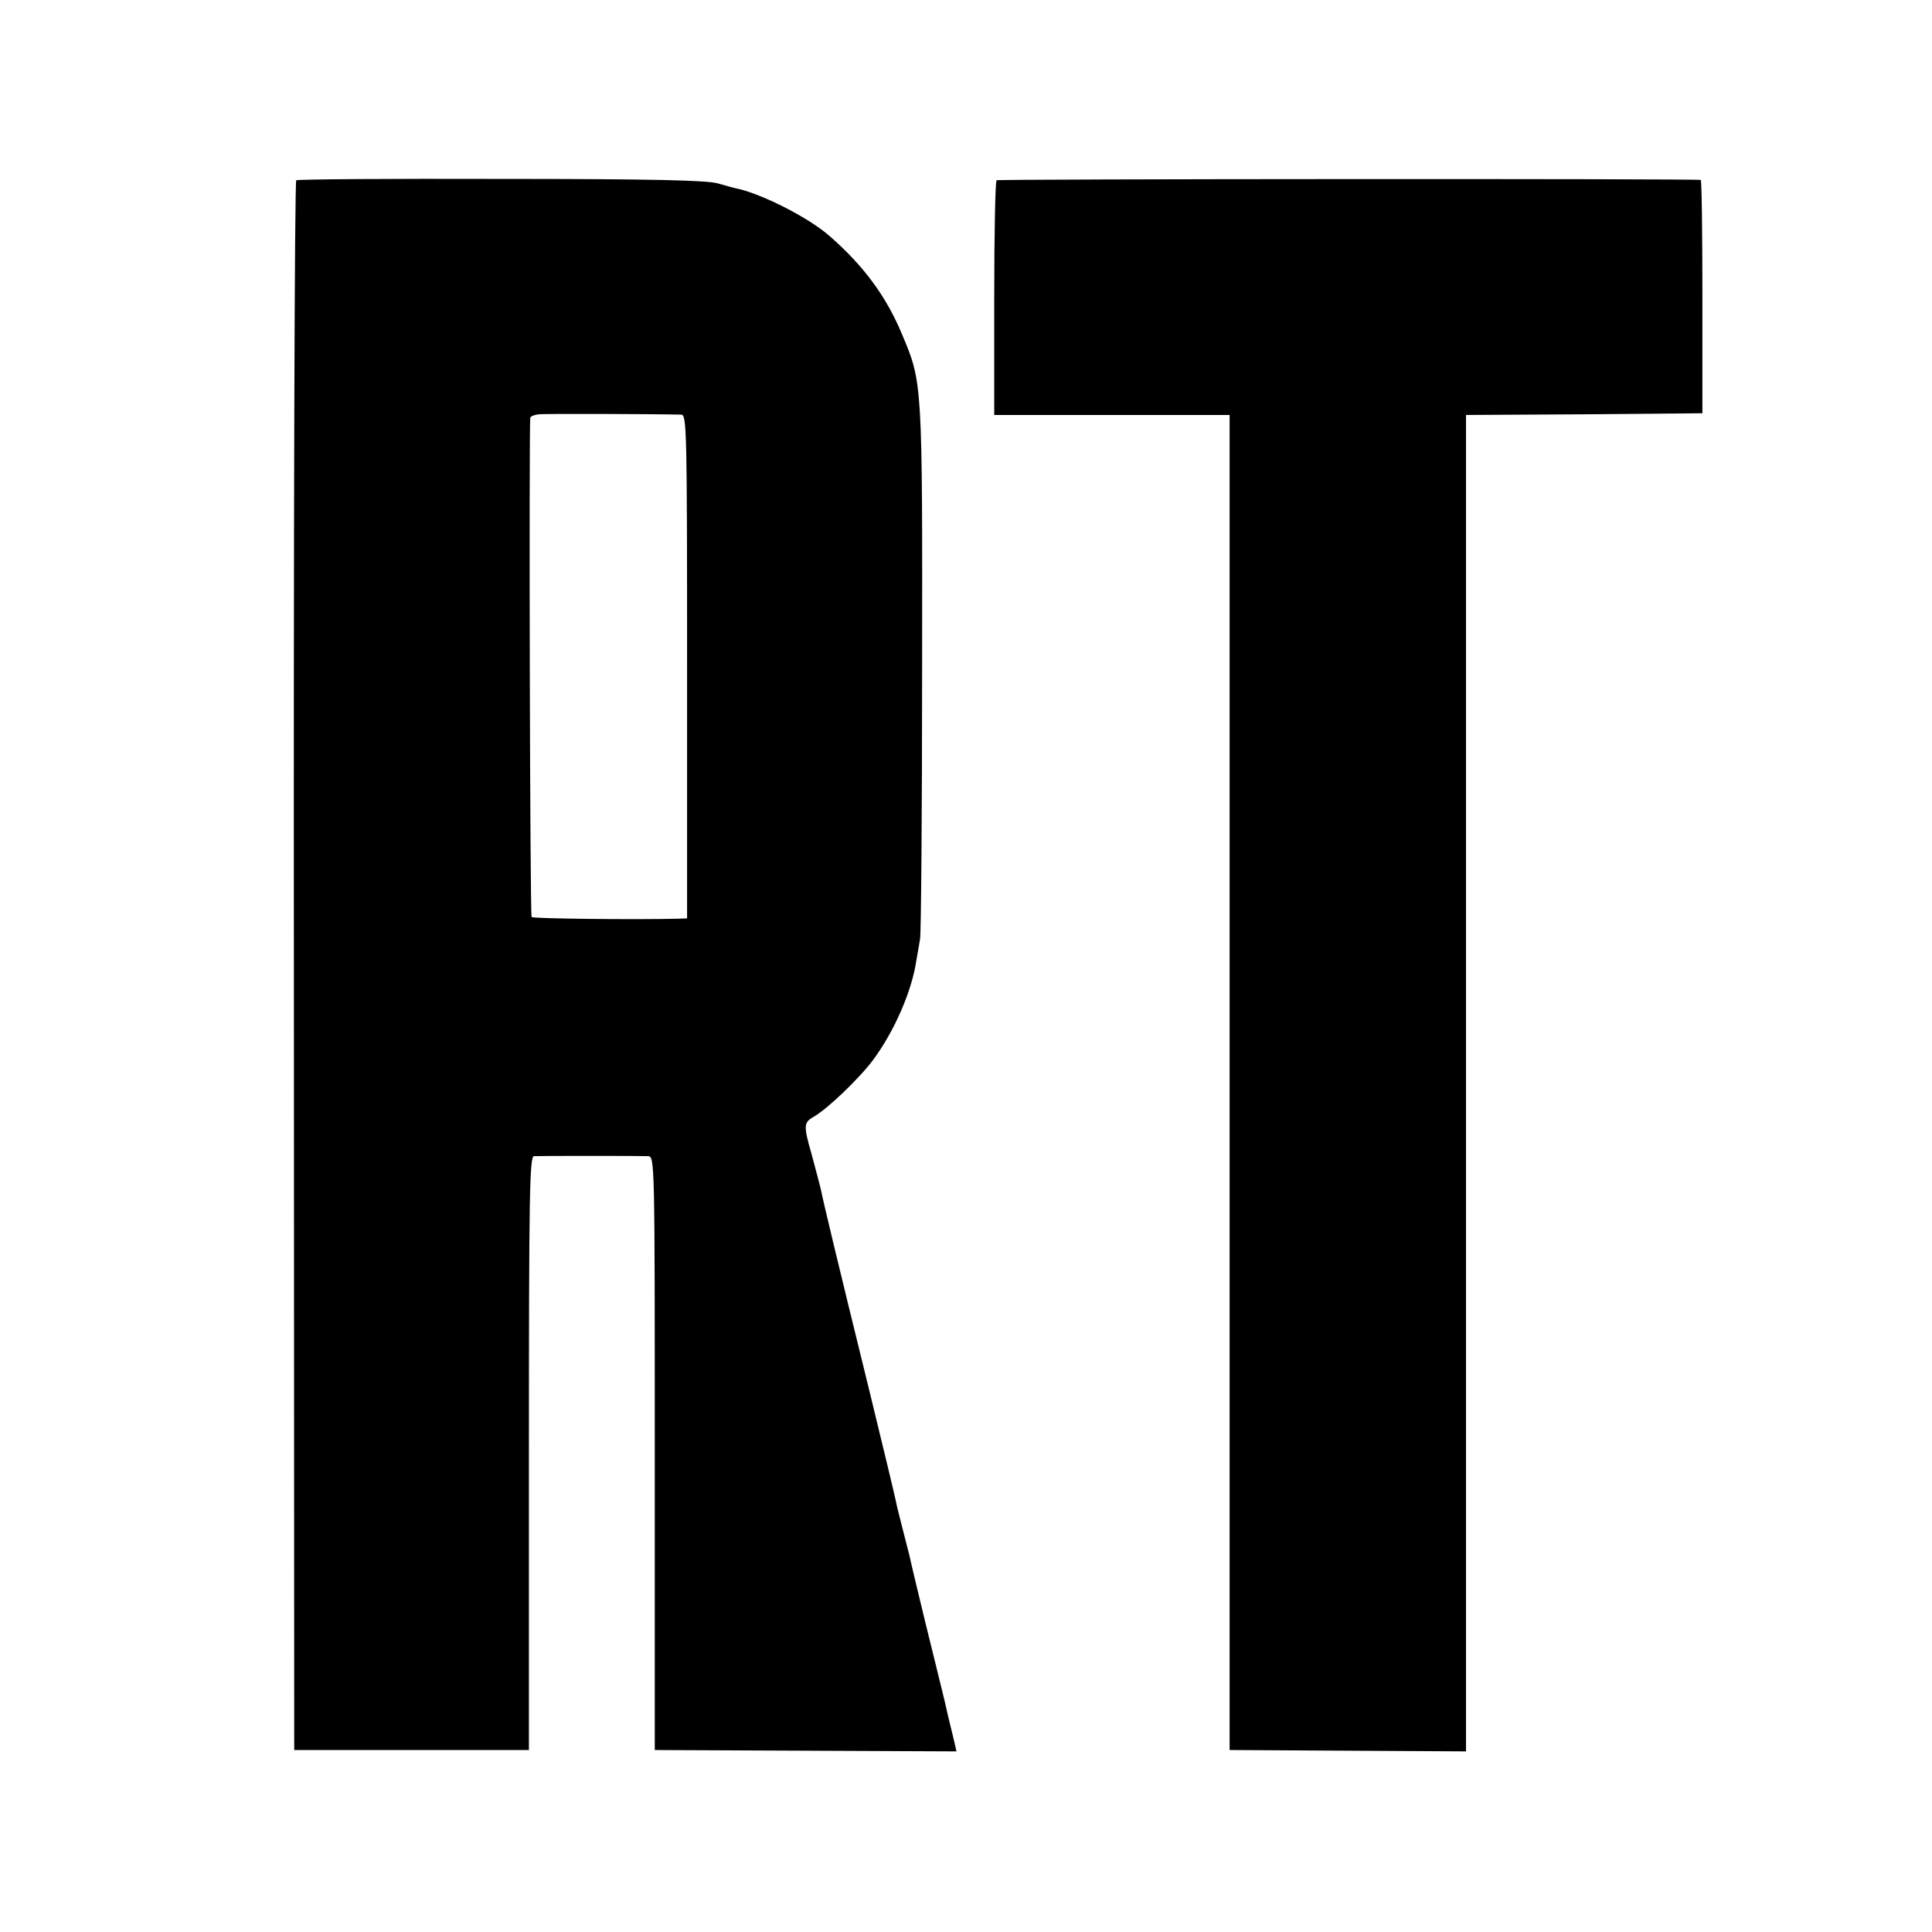 <?xml version="1.0" standalone="no"?>
<!DOCTYPE svg PUBLIC "-//W3C//DTD SVG 20010904//EN"
 "http://www.w3.org/TR/2001/REC-SVG-20010904/DTD/svg10.dtd">
<svg version="1.0" xmlns="http://www.w3.org/2000/svg"
 width="568pt" height="568pt" viewBox="0 0 568 568"
 preserveAspectRatio="xMidYMid meet">
<g transform="translate(0,568) scale(0.1,-0.1)"
fill="#000000" stroke="none">
<path d="M871 5150 c-5 -3 -8 -1042 -7 -2310 l1 -2305 345 0 345 0 0 873 c0
768 2 872 15 873 20 1 310 1 335 0 20 -1 20 -8 20 -874 l0 -872 444 -2 443 -2
-5 22 c-3 12 -7 31 -10 42 -3 11 -12 49 -20 85 -9 36 -34 140 -57 232 -22 91
-42 174 -44 185 -2 10 -12 47 -21 83 -9 36 -19 74 -21 86 -2 11 -37 157 -78
325 -96 390 -136 558 -142 589 -3 14 -16 62 -28 107 -24 83 -23 93 5 109 40
22 136 114 176 168 63 85 114 203 127 292 4 22 9 51 11 64 3 14 6 372 6 795 1
843 1 840 -59 982 -46 111 -113 202 -213 289 -60 53 -193 121 -269 139 -8 1
-35 9 -60 16 -34 9 -191 13 -638 13 -326 1 -597 -1 -601 -4z m1132 -689 c16
-1 17 -43 17 -741 l0 -740 -27 -1 c-127 -3 -426 0 -430 5 -5 4 -8 1428 -4
1468 1 4 11 8 24 10 17 2 336 1 420 -1z"/>
<path d="M2930 5150 c-4 -3 -7 -159 -7 -347 l0 -343 346 0 346 0 0 -1962 0
-1963 348 -2 347 -2 0 1965 0 1964 347 2 348 3 0 343 c0 188 -2 343 -5 343
-17 4 -2063 3 -2070 -1z"/>
</g>
</svg>
